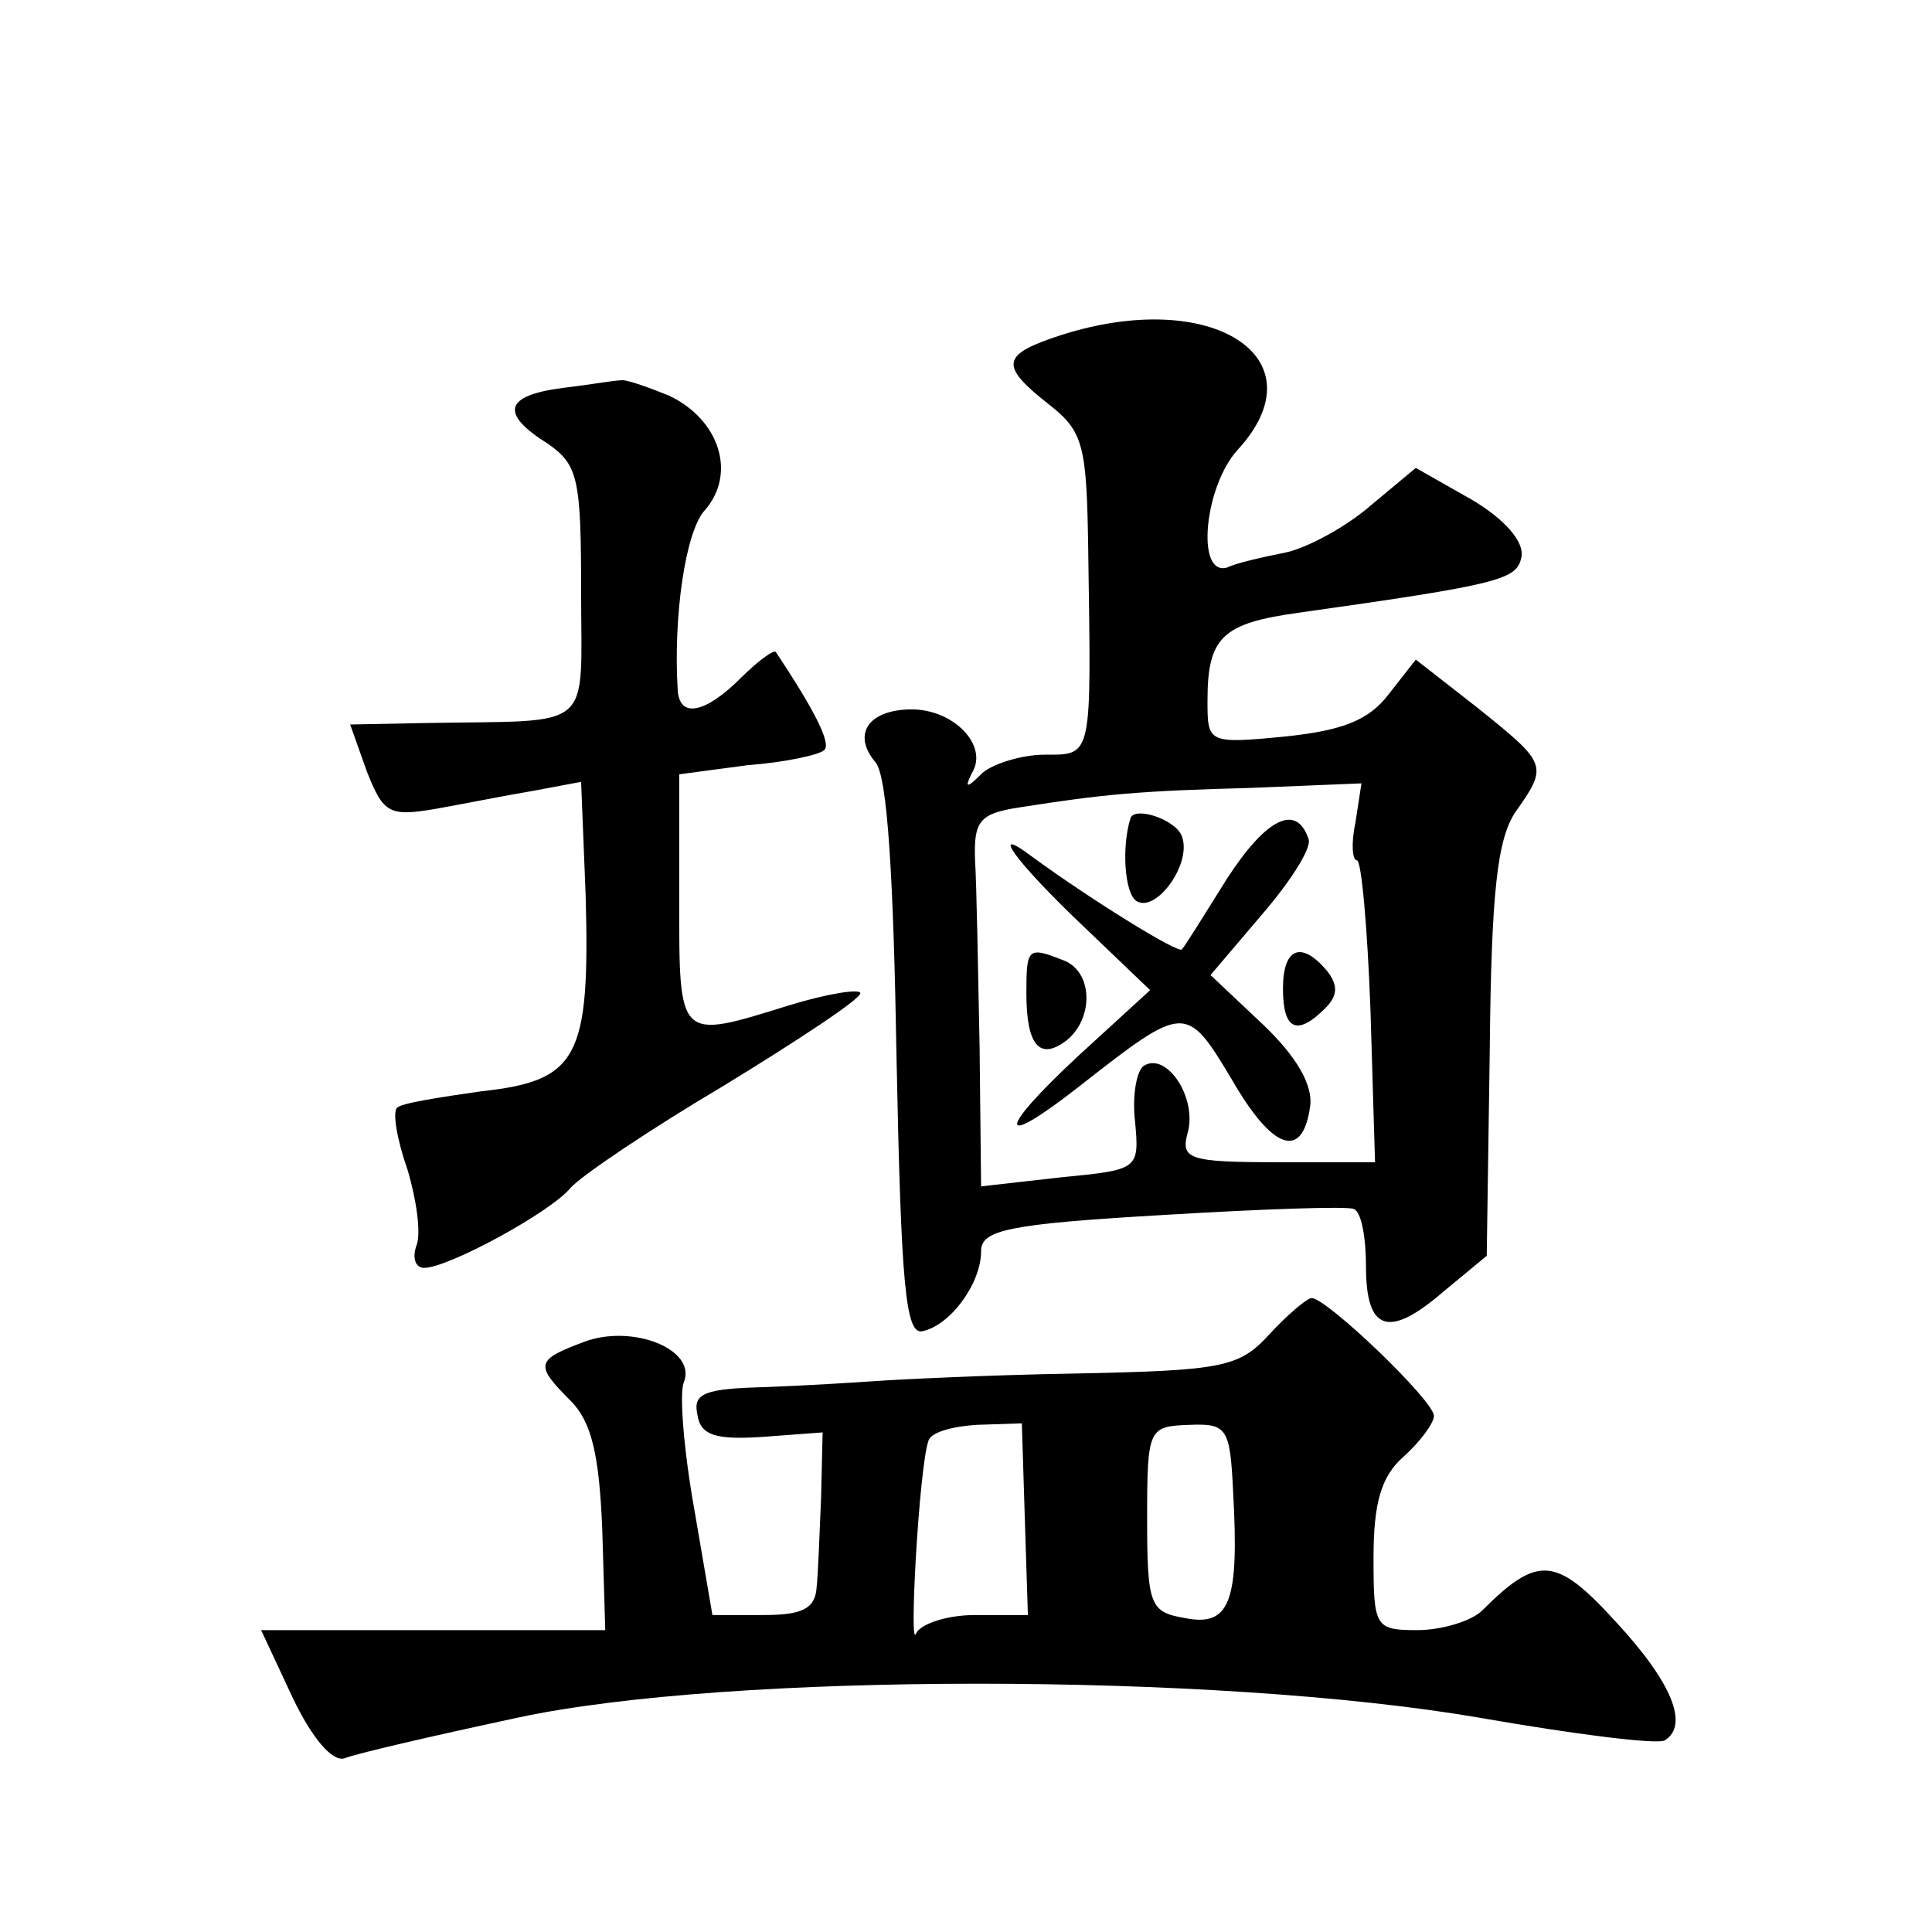 <?xml version="1.0" standalone="no"?>
<!DOCTYPE svg PUBLIC "-//W3C//DTD SVG 20010904//EN"
 "http://www.w3.org/TR/2001/REC-SVG-20010904/DTD/svg10.dtd">
<svg version="1.0" xmlns="http://www.w3.org/2000/svg"
 width="128pt" height="128pt" viewBox="0 0 128 128"
 preserveAspectRatio="xMidYMid meet">
<g transform="translate(0,128) scale(0.1,-0.1)"
fill="#0" stroke="none">
<path d="M703 1058 c-40 -13 -41 -20 -8 -46 23 -18 25 -27 26 -98 2 -137 3 -134
-29 -134 -15 0 -34 -6 -41 -12 -11 -11 -12 -10 -7 0 11 18 -12 42 -40 42 -28 0
-40 -16 -24 -35 8 -9 12 -77 14 -197 3 -150 6 -182 17 -180 19 4 39 32 39 53 0
14 17 18 120 24 66 4 123 6 127 4 5 -2 8 -19 8 -38 0 -43 15 -48 51 -17 l29 24
2 136 c1 105 5 140 17 158 22 31 21 32 -25 69 l-41 32 -18 -23 c-13 -17 -30 -24
-69 -28 -51 -5 -51 -4 -51 24 0 42 10 51 60 58 135 19 145 22 148 37 2 10 -11 25
-33 38 l-37 21 -30 -25 c-16 -14 -42 -28 -56 -31 -15 -3 -33 -7 -39 -10 -21 -6
-15 54 7 78 56 61 -17 108 -117 76z m195 -323 c-3 -14 -2 -25 1 -25 3 0 7 -45 9
-100 l3 -100 -64 0 c-60 0 -65 2 -60 20 6 23 -14 53 -29 44 -5 -3 -8 -20 -6 -37
3 -32 2 -32 -49 -37 l-53 -6 -1 93 c-1 51 -2 107 -3 123 -1 26 3 31 29 35 57 9
80 11 154 13 l73 3 -4 -26z M749 738 c-6 -19 -4 -50 4 -55 13 -8 37 25 30 43 -4
11 -31 20 -34 12z M813 698 c-15 -24 -28 -45 -30 -47 -2 -3 -59 32 -100 62 -28
21 -10 -4 33 -45 l46 -44 -47 -43 c-55 -51 -55 -64 1 -20 69 54 70 54 100 4 27
-47 47 -54 52 -18 2 14 -9 33 -31 54 l-35 33 34 40 c19 22 33 44 31 50 -8 24 -28
14 -54 -26z M680 622 c0 -35 9 -45 27 -31 18 15 17 46 -3 53 -23 9 -24 8 -24 -22z
M850 625 c0 -27 9 -32 28 -13 8 8 9 15 1 25 -17 20 -29 15 -29 -12z M373 1023 c-39
-5 -42 -17 -10 -37 20 -14 22 -23 22 -98 0 -94 10 -85 -102 -87 l-51 -1 11 -31
c11 -28 15 -30 45 -25 17 3 47 9 65 12 l32 6 3 -75 c3 -108 -5 -123 -69 -130 -28
-4 -54 -8 -56 -11 -3 -3 0 -21 7 -41 6 -20 9 -42 6 -50 -3 -8 -1 -15 5 -15 16 0
84 37 97 53 7 8 53 39 102 68 49 30 90 57 90 61 0 3 -21 0 -47 -8 -74 -23 -73 -24
-73 70 l0 83 45 6 c26 2 48 7 51 10 5 4 -6 26 -32 65 -1 2 -12 -6 -23 -17 -24 -24
-41 -27 -42 -8 -3 48 5 105 18 119 21 24 10 60 -24 76 -15 6 -29 11 -32 10 -4 0
-21 -3 -38 -5z M841 396 c-20 -22 -31 -24 -129 -26 -59 -1 -118 -4 -132 -5 -14
-1 -47 -3 -73 -4 -40 -1 -48 -4 -45 -18 2 -14 12 -17 43 -15 l40 3 -1 -43 c-1 -24
-2 -51 -3 -60 -1 -14 -10 -18 -35 -18 l-34 0 -12 70 c-7 39 -10 77 -7 84 9 22 -34
39 -66 27 -32 -12 -33 -15 -9 -39 14 -14 19 -36 21 -85 l2 -67 -114 0 -114 0 21
-45 c13 -27 26 -42 34 -40 7 3 59 15 115 27 139 30 462 30 637 0 63 -11 118 -18
123 -15 16 10 5 38 -32 78 -40 44 -52 45 -89 8 -7 -7 -27 -13 -43 -13 -28 0 -29
2 -29 48 0 36 5 54 20 67 11 10 20 22 20 27 0 10 -71 78 -81 78 -3 0 -16 -11 -28
-24z m-162 -123 l2 -63 -35 0 c-19 0 -36 -6 -39 -12 -5 -14 2 110 8 127 1 6 16
10 32 11 l30 1 2 -64z m138 18 c4 -72 -2 -89 -32 -83 -23 4 -25 8 -25 66 0 60 1
61 28 62 25 1 27 -2 29 -45z"/>
</g>
</svg>
